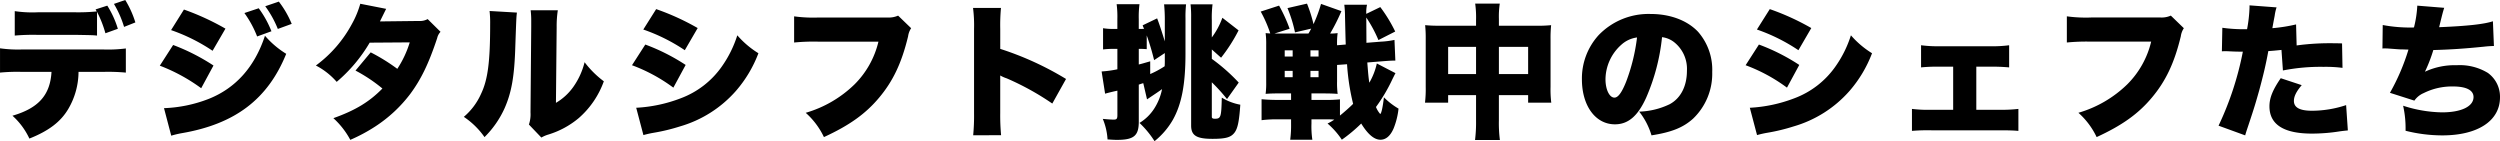 <svg xmlns="http://www.w3.org/2000/svg" width="553.152" height="31.232" viewBox="0 0 553.152 31.232"><path d="M-268.864-25.312a26.35,26.35,0,0,1-5.088-.256v5.408a47.073,47.073,0,0,1,4.992-.16h8.512c3.552.064,3.744.064,4.7.16v-5.248a24.327,24.327,0,0,1,1.856,4.736l2.752-.992a20.968,20.968,0,0,0-2.336-5.12l-2.592.832c.128.224.16.256.256.448a41.526,41.526,0,0,1-4.736.192Zm14.5,13.184a42.463,42.463,0,0,1,4.992.16v-5.344a30.985,30.985,0,0,1-5.088.224h-17.824a28.118,28.118,0,0,1-4.928-.256v5.376a38.788,38.788,0,0,1,4.832-.16h6.56c-.288,5.12-2.88,8.032-8.64,9.7a15.655,15.655,0,0,1,3.744,5.056c4.288-1.7,6.912-3.712,8.576-6.5a16.348,16.348,0,0,0,2.3-8.256Zm7.1-10.944a21.635,21.635,0,0,0-2.24-4.96l-2.5.864a22.585,22.585,0,0,1,2.24,5.088Zm7.9,1.7a39.612,39.612,0,0,1,9.184,4.576l2.848-4.9a55.87,55.87,0,0,0-9.184-4.224Zm16.224-3.776a22.68,22.68,0,0,1,2.816,5.184l3.168-1.152a22.349,22.349,0,0,0-2.816-5.088ZM-241.856-13.5A38.759,38.759,0,0,1-232.7-8.512l2.72-5.024a45.561,45.561,0,0,0-8.928-4.544Zm23.328-13.152a22.833,22.833,0,0,1,2.784,5.024l3.072-1.12a21.289,21.289,0,0,0-2.848-4.928Zm-20.8,28.64a22.051,22.051,0,0,1,2.272-.544c11.84-2.016,19.1-7.52,23.168-17.568a19.947,19.947,0,0,1-4.7-4c-2.272,6.912-6.5,11.616-12.48,13.984A30.166,30.166,0,0,1-240.928-4.1ZM-197.5-27.2a20.526,20.526,0,0,1-1.856,4.48,27.6,27.6,0,0,1-7.968,9.184A15.619,15.619,0,0,1-202.72-9.92a33.644,33.644,0,0,0,7.3-8.672l8.864-.064a22.613,22.613,0,0,1-2.752,5.856,41.475,41.475,0,0,0-5.888-3.648l-3.36,4.032a34.4,34.4,0,0,1,5.952,3.968c-2.88,2.944-5.984,4.832-10.848,6.56a17.878,17.878,0,0,1,3.744,4.8,37.25,37.25,0,0,0,5.5-2.944,30.663,30.663,0,0,0,7.776-7.232c2.368-3.2,4.064-6.656,5.952-12.352a2.922,2.922,0,0,1,.736-1.376l-2.848-2.816a3.54,3.54,0,0,1-1.952.416l-8.608.1c.9-1.824,1.344-2.72,1.376-2.784Zm28.608,1.6a23.454,23.454,0,0,1,.128,2.944c0,8.288-.512,12.256-2.016,15.392a14.293,14.293,0,0,1-3.808,5.088,17.355,17.355,0,0,1,4.576,4.48,21.288,21.288,0,0,0,4.448-6.4c1.536-3.488,2.176-7.04,2.368-13.728.224-6.336.224-6.336.352-7.424Zm9.088-.16a19.016,19.016,0,0,1,.128,2.5v1.152l-.16,18.944a7.005,7.005,0,0,1-.352,2.688l2.752,2.88a7.161,7.161,0,0,1,1.568-.672,19.145,19.145,0,0,0,6.72-3.648,19.605,19.605,0,0,0,5.536-8.128,21.238,21.238,0,0,1-4.256-4.224,16.2,16.2,0,0,1-2.5,5.472,12.368,12.368,0,0,1-3.84,3.52l.16-16.768a22.9,22.9,0,0,1,.256-3.712ZM-134.88-21.5a39.633,39.633,0,0,1,9.184,4.576l2.848-4.9a54.1,54.1,0,0,0-9.184-4.192Zm-2.5,7.9a36.74,36.74,0,0,1,9.152,4.96l2.72-5.024a43.928,43.928,0,0,0-8.928-4.512Zm2.528,15.456a22.383,22.383,0,0,1,2.272-.512,42.183,42.183,0,0,0,5.824-1.408A26.123,26.123,0,0,0-114.4-7.9a27.577,27.577,0,0,0,4.992-8.352,20.164,20.164,0,0,1-4.672-3.968,24.958,24.958,0,0,1-3.52,7.04,19.347,19.347,0,0,1-8.96,6.88,32.108,32.108,0,0,1-9.888,2.112ZM-78.5-24.576a5.011,5.011,0,0,1-2.336.416h-15.2a30.881,30.881,0,0,1-5.472-.256v5.792a44.191,44.191,0,0,1,5.376-.192h13.28A19.771,19.771,0,0,1-88.16-9.344,25.8,25.8,0,0,1-98.944-3.072,16.839,16.839,0,0,1-94.912,2.3C-89.28-.288-85.7-2.848-82.72-6.4c3.072-3.648,4.992-7.648,6.432-13.6a4.252,4.252,0,0,1,.672-1.792ZM-55.712,1.888a46.924,46.924,0,0,1-.192-4.9v-8.32a7.685,7.685,0,0,0,1.44.64A59.316,59.316,0,0,1-44.384-5.12l3.04-5.44A67.874,67.874,0,0,0-55.9-17.216V-21.6a41.378,41.378,0,0,1,.16-4.672H-61.92a30.274,30.274,0,0,1,.224,4.64V-3.008a45.672,45.672,0,0,1-.192,4.9ZM-14.912-24a24.457,24.457,0,0,1,.128-3.072h-4.864a34.814,34.814,0,0,1,.16,3.648v4.544c-.8-2.56-1.152-3.648-1.7-5.088l-3.2,1.536a3.915,3.915,0,0,0,.32.768,6.689,6.689,0,0,1-.8.032h-.384v-2.176a21.878,21.878,0,0,1,.16-3.3h-5.056a21.362,21.362,0,0,1,.16,3.3v2.176h-.864a12.807,12.807,0,0,1-2.3-.16v4.7a18.93,18.93,0,0,1,2.24-.128h.928V-12.7a23.8,23.8,0,0,1-3.488.48L-32.7-7.3c.192-.064.768-.224,1.728-.448.256-.064.256-.064.992-.224V-2.56c0,.8-.16.992-.8.992-.608,0-1.408-.064-2.432-.16A13.9,13.9,0,0,1-32.16,2.816c1.024.064,1.536.1,2.08.1,3.744,0,4.832-.9,4.832-4.032V-9.312c.416-.128.544-.192.992-.32l.832,3.584c1.76-1.184,2.88-1.92,3.328-2.272a12.428,12.428,0,0,1-1.76,4.352A10.114,10.114,0,0,1-25.088-.832,21.048,21.048,0,0,1-21.76,3.2,16.746,16.746,0,0,0-17.7-1.536c1.952-3.488,2.784-7.9,2.784-14.592Zm-7.808,9.536c-1.344.384-1.856.544-2.528.7v-3.456h.384c.448,0,.832.032,1.376.064v-3.04a52.554,52.554,0,0,1,1.632,5.472l2.368-1.568v1.7c0,.416,0,.576-.032,1.216a20.88,20.88,0,0,1-3.2,1.728Zm13.632,4.64a38.9,38.9,0,0,1,3.36,3.712L-3.136-9.76a39.836,39.836,0,0,0-5.952-5.248v-2.08l2.048,1.824a36.153,36.153,0,0,0,3.872-6.048L-6.752-24.1a16.618,16.618,0,0,1-2.336,4.352V-23.52a23.408,23.408,0,0,1,.16-3.552h-4.864a24.36,24.36,0,0,1,.128,2.976V-.256c0,2.208,1.184,2.944,4.7,2.944,2.944,0,4.1-.32,4.9-1.376.7-.928,1.024-2.464,1.28-6.176a12.006,12.006,0,0,1-4.1-1.568C-6.976-2.08-7.1-1.76-8.416-1.76c-.48,0-.672-.128-.672-.416ZM8.448-7.36v1.44H5.568c-1.472,0-2.592-.064-3.648-.16v4.64A27.985,27.985,0,0,1,5.6-1.632H8.448v.96A24.312,24.312,0,0,1,8.256,2.88h4.9A19.6,19.6,0,0,1,12.96-.672v-.96h2.976c.768,0,1.312,0,2.08.064a9.964,9.964,0,0,1-1.5.864A17.455,17.455,0,0,1,19.68,2.88,33.909,33.909,0,0,0,23.968-.7c1.472,2.4,2.88,3.584,4.256,3.584,1.216,0,2.208-.864,2.912-2.5A16.339,16.339,0,0,0,32.224-4a15.3,15.3,0,0,1-3.232-2.5c-.256,2.208-.576,3.68-.832,3.68a5.414,5.414,0,0,1-.928-1.536,36.159,36.159,0,0,0,3.648-6.176l.256-.512c.288-.576.288-.576.416-.8l-4.128-2.144A14.813,14.813,0,0,1,25.76-9.728c-.192-1.216-.256-2.08-.448-4.48l3.2-.256c1.632-.128,2.08-.16,3.008-.16L31.328-19.2a18.391,18.391,0,0,1-3.008.384l-3.2.256c0-.832,0-.832-.032-5.6a29.038,29.038,0,0,1,2.688,4.992l3.712-1.888a32.129,32.129,0,0,0-3.3-5.408l-3.1,1.5a8.018,8.018,0,0,1,.16-2.016H20.224a21.687,21.687,0,0,1,.16,2.624c.1,4.384.1,4.384.16,6.176l-1.92.16a16.9,16.9,0,0,1,.128-2.688,11.955,11.955,0,0,1-1.664.1,41.973,41.973,0,0,0,2.5-4.96l-4.512-1.6a31.118,31.118,0,0,1-1.664,4.48,30.867,30.867,0,0,0-1.44-4.544l-4.32.992a29.189,29.189,0,0,1,1.664,5.376L12.9-21.7a12.42,12.42,0,0,1-.608,1.088H4.768l3.36-1.056a33.558,33.558,0,0,0-2.336-5.12L1.728-25.472A27.262,27.262,0,0,1,3.84-20.64c-.384,0-.64-.032-1.024-.064a18.377,18.377,0,0,1,.128,2.624v8.224a18.159,18.159,0,0,1-.128,2.592c.736-.064,1.6-.1,2.944-.1Zm4.512,0h2.72c1.216,0,2.208.032,3.072.1a19.272,19.272,0,0,1-.128-2.752v-3.648l2.208-.16a49.876,49.876,0,0,0,1.344,8.768c-.8.8-1.856,1.728-2.912,2.592V-6.048a31.479,31.479,0,0,1-3.36.128H12.96ZM8.8-16.9v1.376H7.04V-16.9Zm3.936,0h1.792v1.376H12.736ZM8.8-12.352v1.408H7.04v-1.408Zm3.936,0h1.792v1.408H12.736Zm36.64-9.984H41.44c-1.5,0-2.176-.032-3.328-.128a27.317,27.317,0,0,1,.128,3.04V-8.8a25.691,25.691,0,0,1-.16,3.488H43.2V-6.976h6.176v5.632a31.778,31.778,0,0,1-.224,4.288h5.5a29.373,29.373,0,0,1-.224-4.288V-6.976H60.9v1.664h5.12a23.747,23.747,0,0,1-.16-3.488V-19.392a26.845,26.845,0,0,1,.128-3.072,29.983,29.983,0,0,1-3.36.128H54.432v-1.5a19.514,19.514,0,0,1,.192-3.392h-5.44a21.984,21.984,0,0,1,.192,3.616Zm0,4.672v6.016H43.2v-6.016Zm5.056,6.016v-6.016H60.9v6.016Zm36.1-8.16a5.363,5.363,0,0,1,2.688,1.12,7.53,7.53,0,0,1,2.816,6.3c0,3.424-1.376,6.112-3.84,7.424a16.643,16.643,0,0,1-6.72,1.632,15.723,15.723,0,0,1,2.72,5.248c4.48-.7,7.008-1.728,9.184-3.68A13.77,13.77,0,0,0,101.632-12.1a12.724,12.724,0,0,0-3.136-8.9c-2.368-2.5-6.144-3.936-10.432-3.936a15.3,15.3,0,0,0-11.584,4.7,14.226,14.226,0,0,0-3.68,9.76c0,5.856,3.008,9.952,7.3,9.952,2.912,0,5.056-1.792,6.912-5.888A44.828,44.828,0,0,0,90.528-19.808Zm-5.536.064a41.489,41.489,0,0,1-2.4,9.76C81.632-7.552,80.8-6.432,80-6.432c-1.12,0-1.984-1.792-1.984-4.064A10.353,10.353,0,0,1,81.5-18.112,6.4,6.4,0,0,1,84.992-19.744ZM111.52-21.5a39.633,39.633,0,0,1,9.184,4.576l2.848-4.9a54.1,54.1,0,0,0-9.184-4.192Zm-2.5,7.9a36.74,36.74,0,0,1,9.152,4.96l2.72-5.024a43.929,43.929,0,0,0-8.928-4.512Zm2.528,15.456a22.382,22.382,0,0,1,2.272-.512,42.183,42.183,0,0,0,5.824-1.408A26.123,26.123,0,0,0,132-7.9a27.578,27.578,0,0,0,4.992-8.352,20.164,20.164,0,0,1-4.672-3.968,24.958,24.958,0,0,1-3.52,7.04,19.347,19.347,0,0,1-8.96,6.88,32.108,32.108,0,0,1-9.888,2.112ZM160.064-13.28h3.072a41.112,41.112,0,0,1,4.192.16v-4.9a28.476,28.476,0,0,1-4.192.224H151.968a28.658,28.658,0,0,1-4.128-.224v4.9a36.376,36.376,0,0,1,4.16-.16h2.944v9.536h-4.8a28.422,28.422,0,0,1-4.32-.192V.928A40.963,40.963,0,0,1,150.176.8h14.88c2.272,0,3.168.032,4.32.128V-3.936a31.618,31.618,0,0,1-4.32.192h-4.992Zm43.04-11.3a5.011,5.011,0,0,1-2.336.416h-15.2a30.881,30.881,0,0,1-5.472-.256v5.792a44.191,44.191,0,0,1,5.376-.192h13.28a19.771,19.771,0,0,1-5.312,9.472,25.8,25.8,0,0,1-10.784,6.272A16.839,16.839,0,0,1,186.688,2.3C192.32-.288,195.9-2.848,198.88-6.4c3.072-3.648,4.992-7.648,6.432-13.6a4.252,4.252,0,0,1,.672-1.792Zm27.712,1.952a36.154,36.154,0,0,1-5.248.832c.288-1.632.48-2.56.512-2.752A10.117,10.117,0,0,1,226.5-26.4l-5.984-.448v.48a30.862,30.862,0,0,1-.544,4.8h-.608a33.3,33.3,0,0,1-4.864-.32l-.1,5.216a6.449,6.449,0,0,1,.736-.032h.32c1.376.064,2.048.1,3.072.1h.512A68.338,68.338,0,0,1,213.664-.224l5.888,2.144c.224-.768.224-.768.736-2.3,1.376-4.128,1.568-4.832,2.368-7.648.9-3.328,1.472-5.7,2.016-8.7.992-.064,1.376-.1,2.912-.256l.32,4.544a42.948,42.948,0,0,1,8.992-.8,28.838,28.838,0,0,1,4.192.224l-.1-5.408c-.672-.032-1.344-.032-1.568-.032a54.4,54.4,0,0,0-8.48.48Zm-3.392,11.9c-1.76,2.56-2.5,4.352-2.5,6.208q0,6.048,9.408,6.048a39.2,39.2,0,0,0,6.24-.512c.768-.1,1.056-.128,1.7-.192l-.384-5.6a24.081,24.081,0,0,1-7.552,1.248c-2.688,0-4-.7-4-2.176,0-.992.512-2.048,1.728-3.488Zm22.5-6.56a1.723,1.723,0,0,1,.352-.032c.256,0,.608,0,1.056.032,2.5.192,2.528.192,3.168.192.864.032.864.032,1.184.032a46.961,46.961,0,0,1-4.1,9.568l5.408,1.728a4.742,4.742,0,0,1,2.048-1.664A14.007,14.007,0,0,1,265.568-8.9c2.912,0,4.512.832,4.512,2.336,0,2.08-2.688,3.392-6.976,3.392A29.082,29.082,0,0,1,254.5-4.64,22.741,22.741,0,0,1,255.04.9a33.478,33.478,0,0,0,8.128,1.024c7.872,0,12.768-3.232,12.768-8.416a6.483,6.483,0,0,0-2.688-5.408,11.938,11.938,0,0,0-6.912-1.7,15.437,15.437,0,0,0-7.008,1.44,34.005,34.005,0,0,0,1.856-4.8c3.712-.1,6.656-.288,11.136-.736a22.694,22.694,0,0,1,2.272-.16l-.224-5.472c-1.92.64-5.6,1.056-11.9,1.312.768-3.136.768-3.136,1.12-4.288l-5.952-.48a24.563,24.563,0,0,1-.736,4.832,32.568,32.568,0,0,1-6.912-.544Z" transform="translate(277.216 28.032)"/></svg>